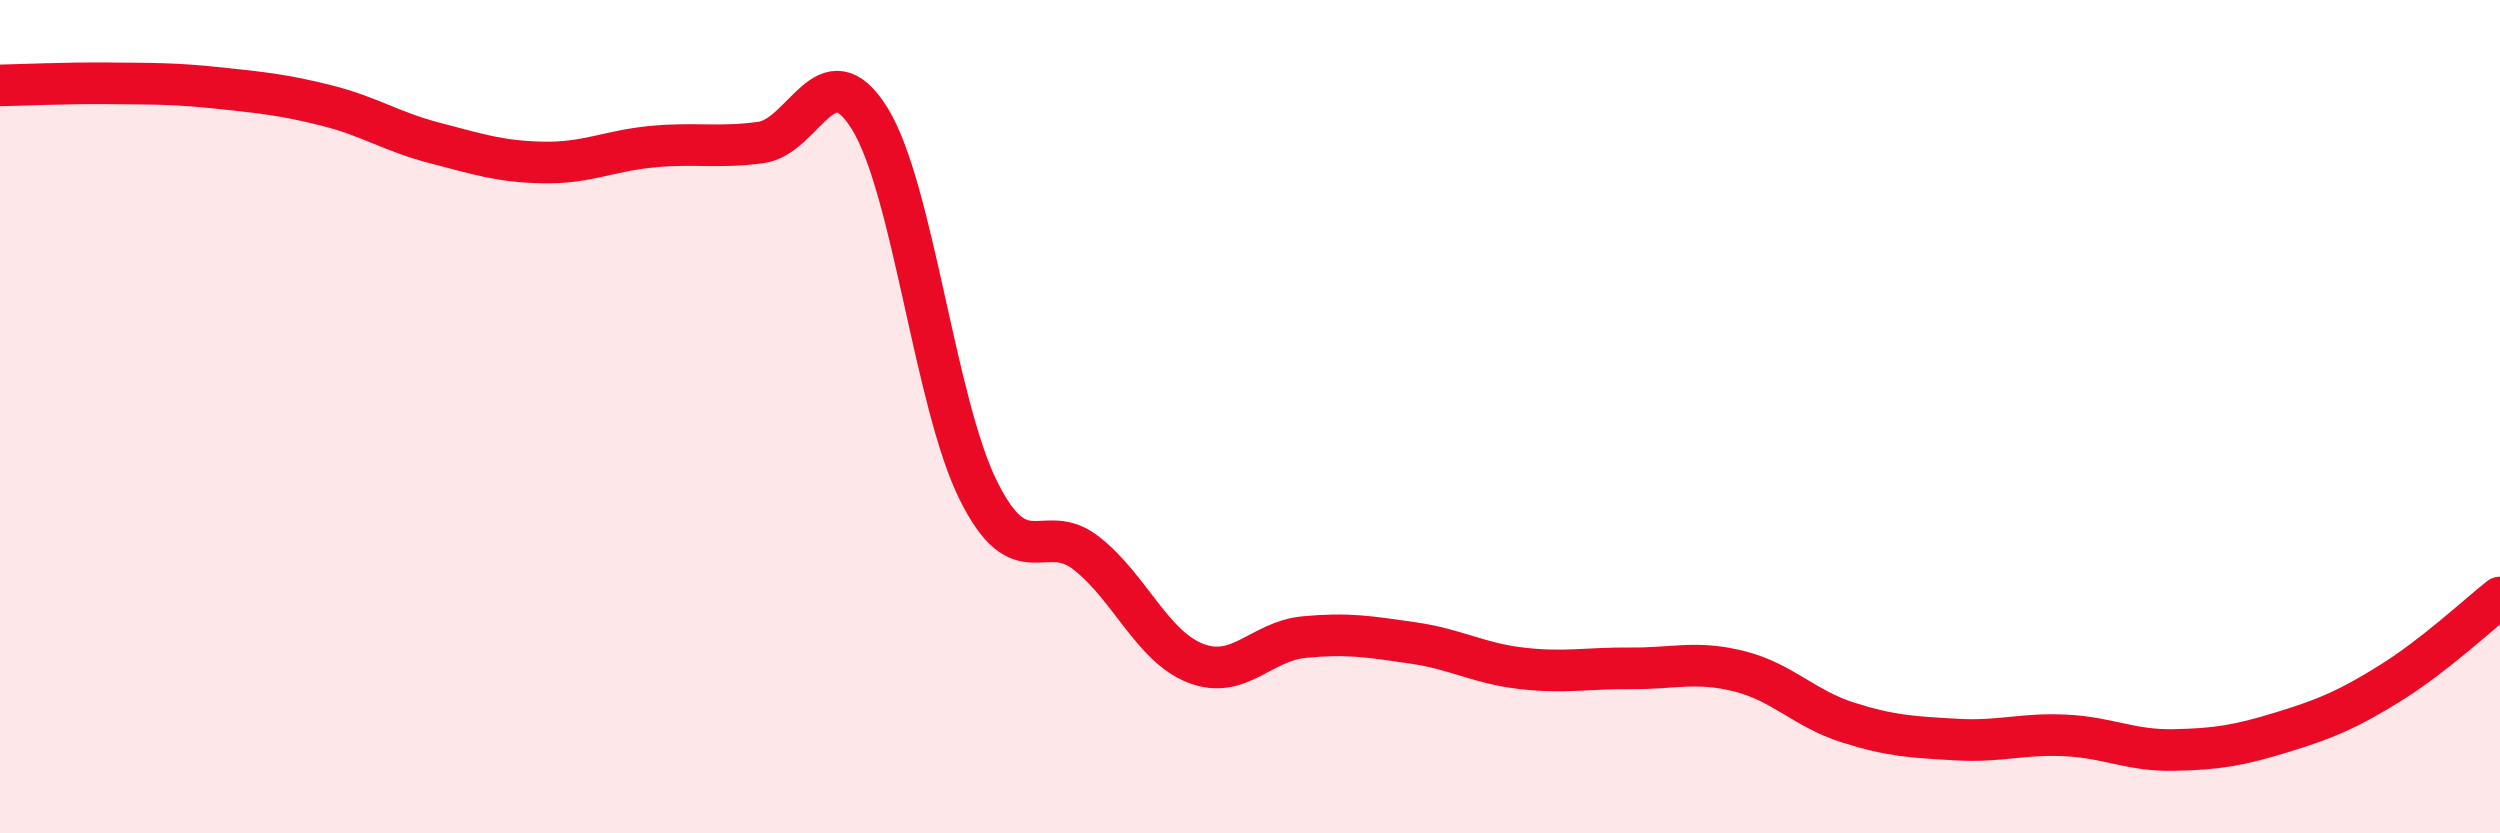 
    <svg width="60" height="20" viewBox="0 0 60 20" xmlns="http://www.w3.org/2000/svg">
      <path
        d="M 0,2.05 C 0.52,2.04 1.57,1.99 2.61,2 C 3.65,2.01 4.18,2 5.22,2.11 C 6.26,2.22 6.79,2.27 7.83,2.53 C 8.87,2.79 9.39,3.16 10.43,3.43 C 11.47,3.7 12,3.88 13.04,3.9 C 14.08,3.92 14.61,3.62 15.65,3.52 C 16.69,3.42 17.22,3.56 18.26,3.42 C 19.3,3.28 19.83,1.17 20.87,2.84 C 21.91,4.51 22.44,9.68 23.48,11.77 C 24.52,13.86 25.05,12.46 26.09,13.29 C 27.13,14.12 27.66,15.52 28.7,15.92 C 29.74,16.32 30.26,15.39 31.3,15.29 C 32.34,15.19 32.87,15.28 33.91,15.43 C 34.95,15.58 35.48,15.92 36.52,16.04 C 37.56,16.16 38.09,16.03 39.13,16.04 C 40.17,16.05 40.7,15.85 41.74,16.11 C 42.78,16.37 43.31,17.01 44.35,17.34 C 45.39,17.67 45.92,17.69 46.96,17.75 C 48,17.81 48.53,17.6 49.57,17.65 C 50.61,17.7 51.13,18.02 52.17,18 C 53.21,17.98 53.74,17.89 54.78,17.57 C 55.82,17.25 56.35,17.03 57.39,16.38 C 58.43,15.73 59.48,14.75 60,14.34L60 20L0 20Z"
        fill="#EB0A25"
        opacity="0.1"
        stroke-linecap="round"
        stroke-linejoin="round"
      />
      <path
        d="M 0,2.05 C 0.52,2.04 1.57,1.99 2.61,2 C 3.65,2.01 4.18,2 5.22,2.11 C 6.26,2.22 6.79,2.27 7.83,2.53 C 8.87,2.79 9.39,3.16 10.43,3.43 C 11.47,3.7 12,3.88 13.04,3.9 C 14.08,3.92 14.61,3.62 15.65,3.52 C 16.69,3.42 17.22,3.56 18.26,3.42 C 19.3,3.28 19.83,1.17 20.87,2.84 C 21.91,4.51 22.44,9.68 23.48,11.77 C 24.52,13.86 25.05,12.46 26.09,13.29 C 27.13,14.12 27.66,15.52 28.7,15.92 C 29.74,16.32 30.26,15.39 31.3,15.29 C 32.34,15.19 32.87,15.28 33.91,15.43 C 34.95,15.58 35.48,15.92 36.52,16.04 C 37.56,16.16 38.09,16.03 39.13,16.04 C 40.17,16.05 40.7,15.85 41.74,16.11 C 42.78,16.37 43.31,17.01 44.35,17.34 C 45.39,17.67 45.92,17.69 46.96,17.75 C 48,17.81 48.53,17.6 49.57,17.65 C 50.61,17.7 51.13,18.02 52.17,18 C 53.21,17.98 53.74,17.89 54.78,17.57 C 55.82,17.25 56.35,17.03 57.39,16.38 C 58.43,15.73 59.48,14.75 60,14.34"
        stroke="#EB0A25"
        stroke-width="1"
        fill="none"
        stroke-linecap="round"
        stroke-linejoin="round"
      />
    </svg>
  